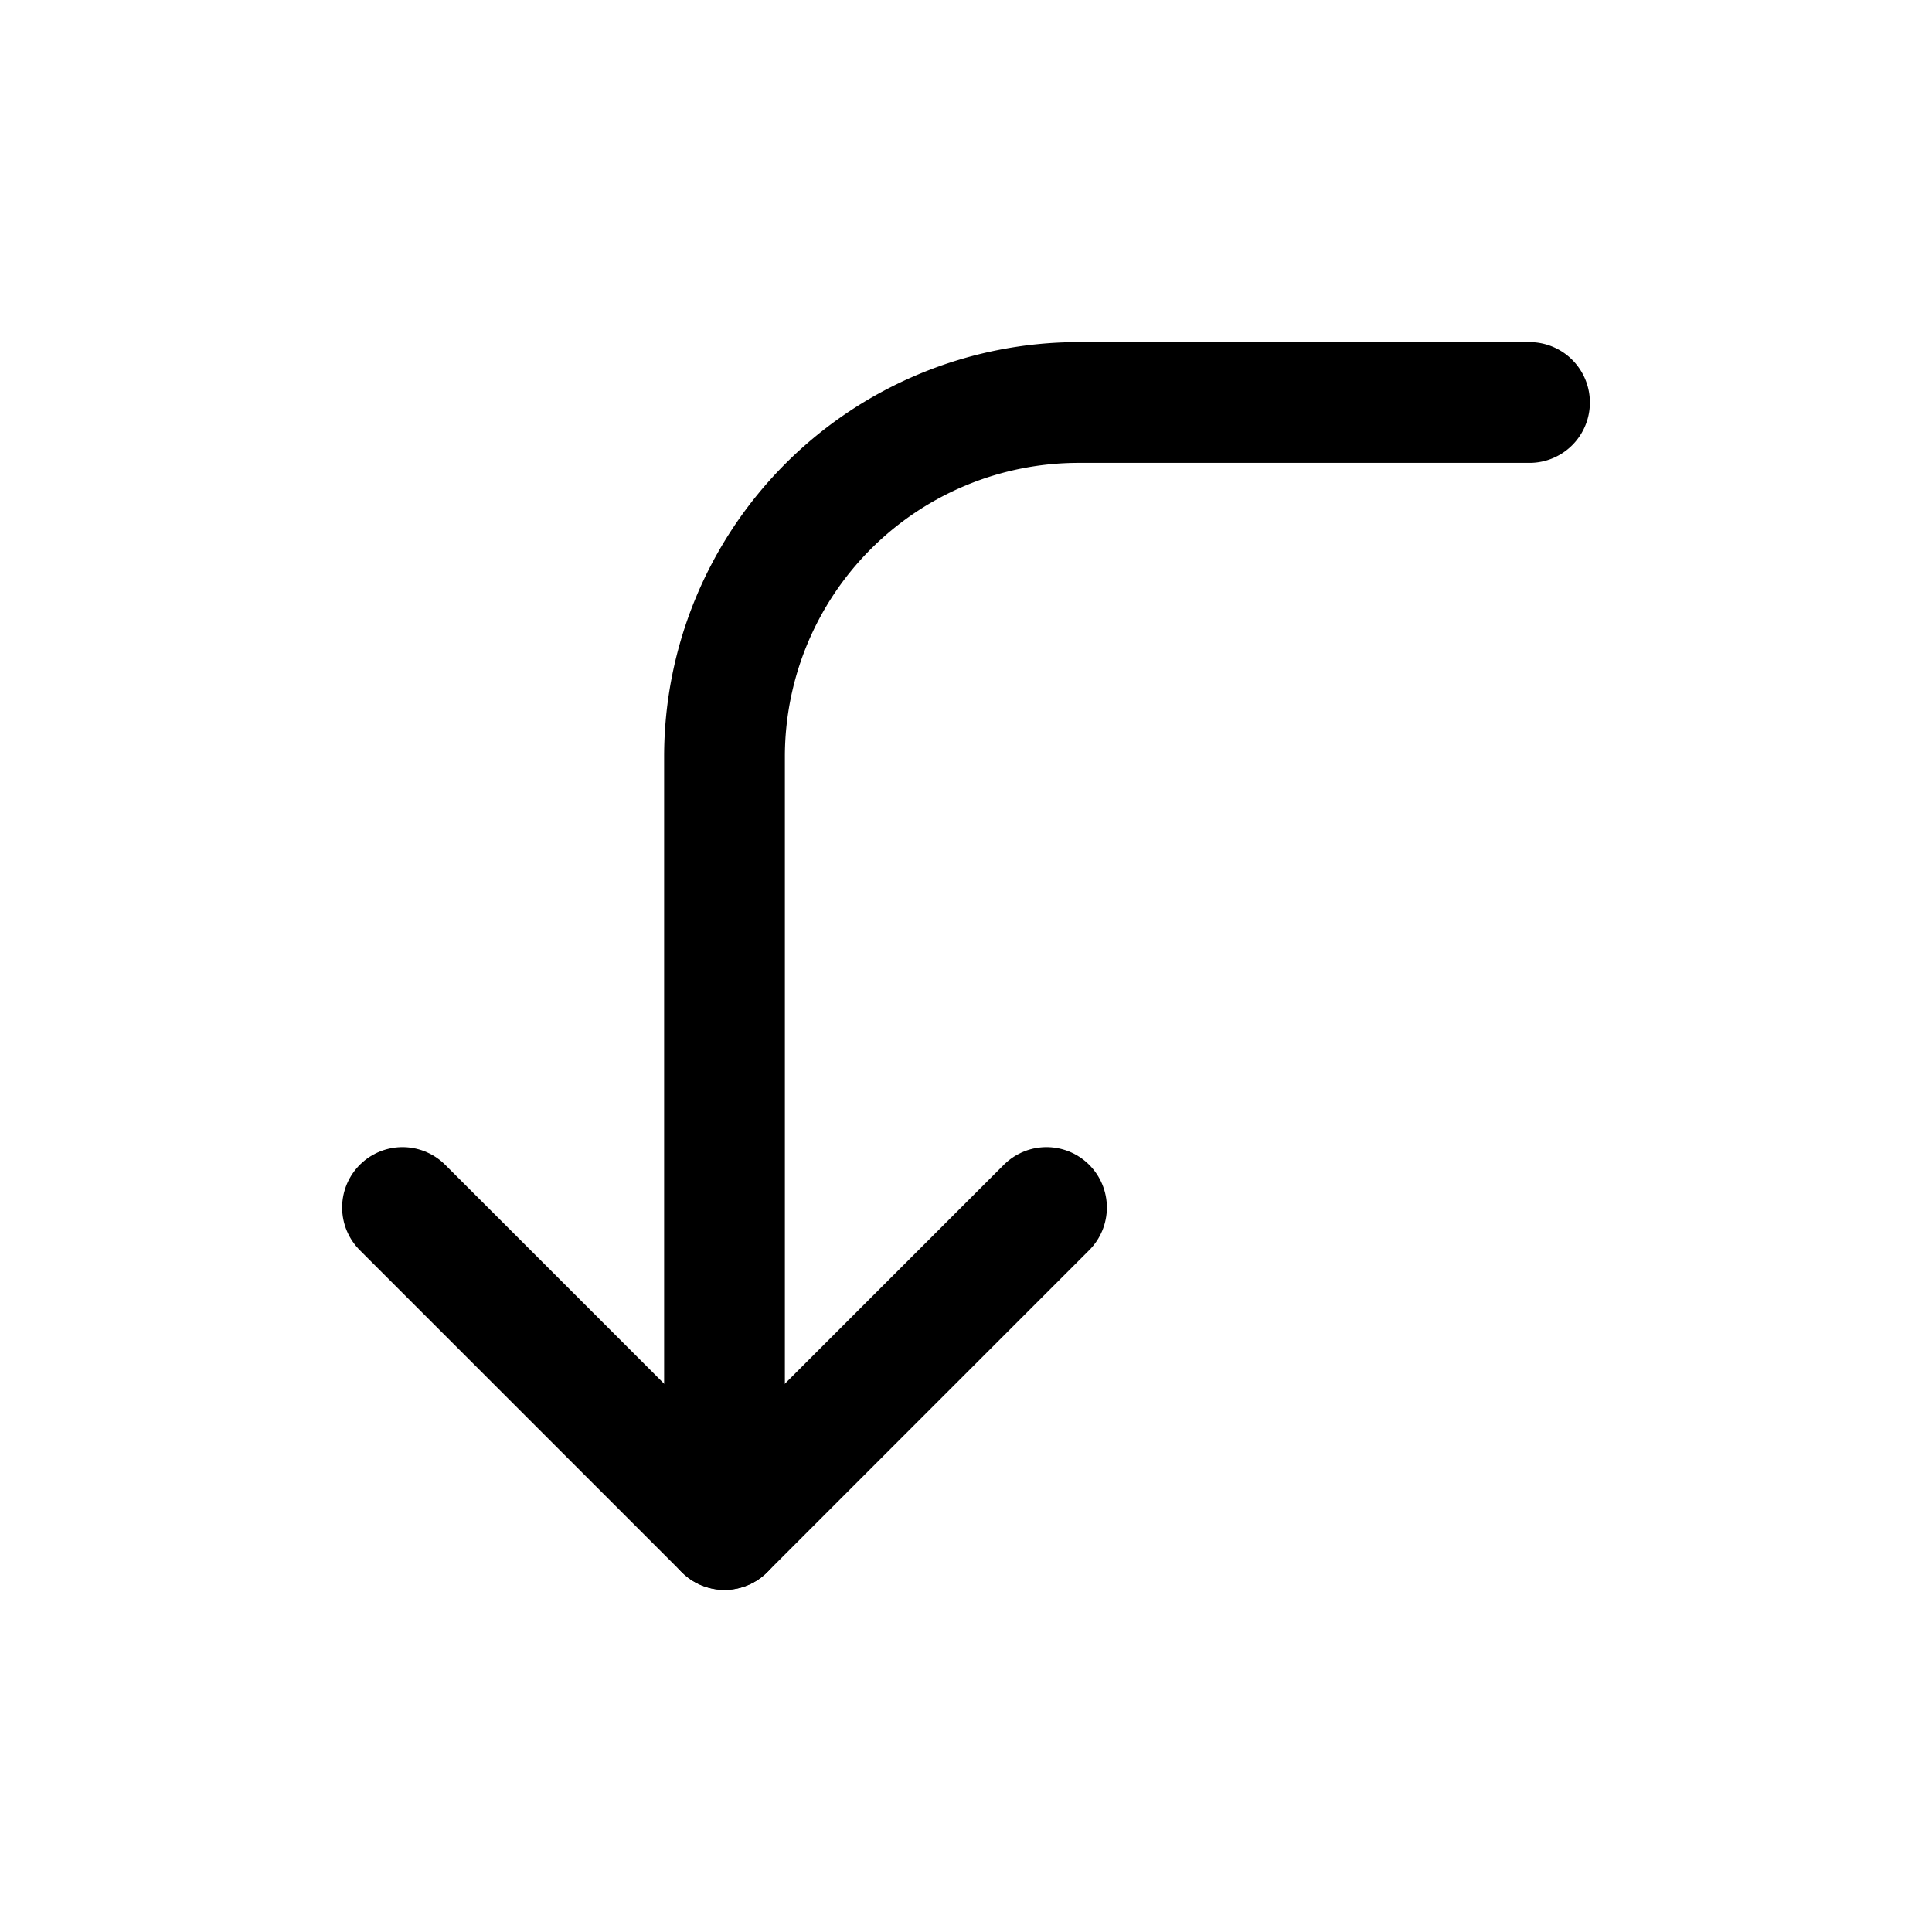 <?xml version="1.0" encoding="utf-8"?><!-- Uploaded to: SVG Repo, www.svgrepo.com, Generator: SVG Repo Mixer Tools -->
<svg width="800px" height="800px" viewBox="0 0 24 24" fill="none" xmlns="http://www.w3.org/2000/svg"><path d="M9 19V9.4A4.4 4.4 0 0 1 13.4 5H19" stroke="#000000" stroke-width="1.5" stroke-miterlimit="10" stroke-linecap="round"/><path d="m5 15 4 4 4-4" stroke="#000000" stroke-width="1.5" stroke-linecap="round" stroke-linejoin="round"/></svg>